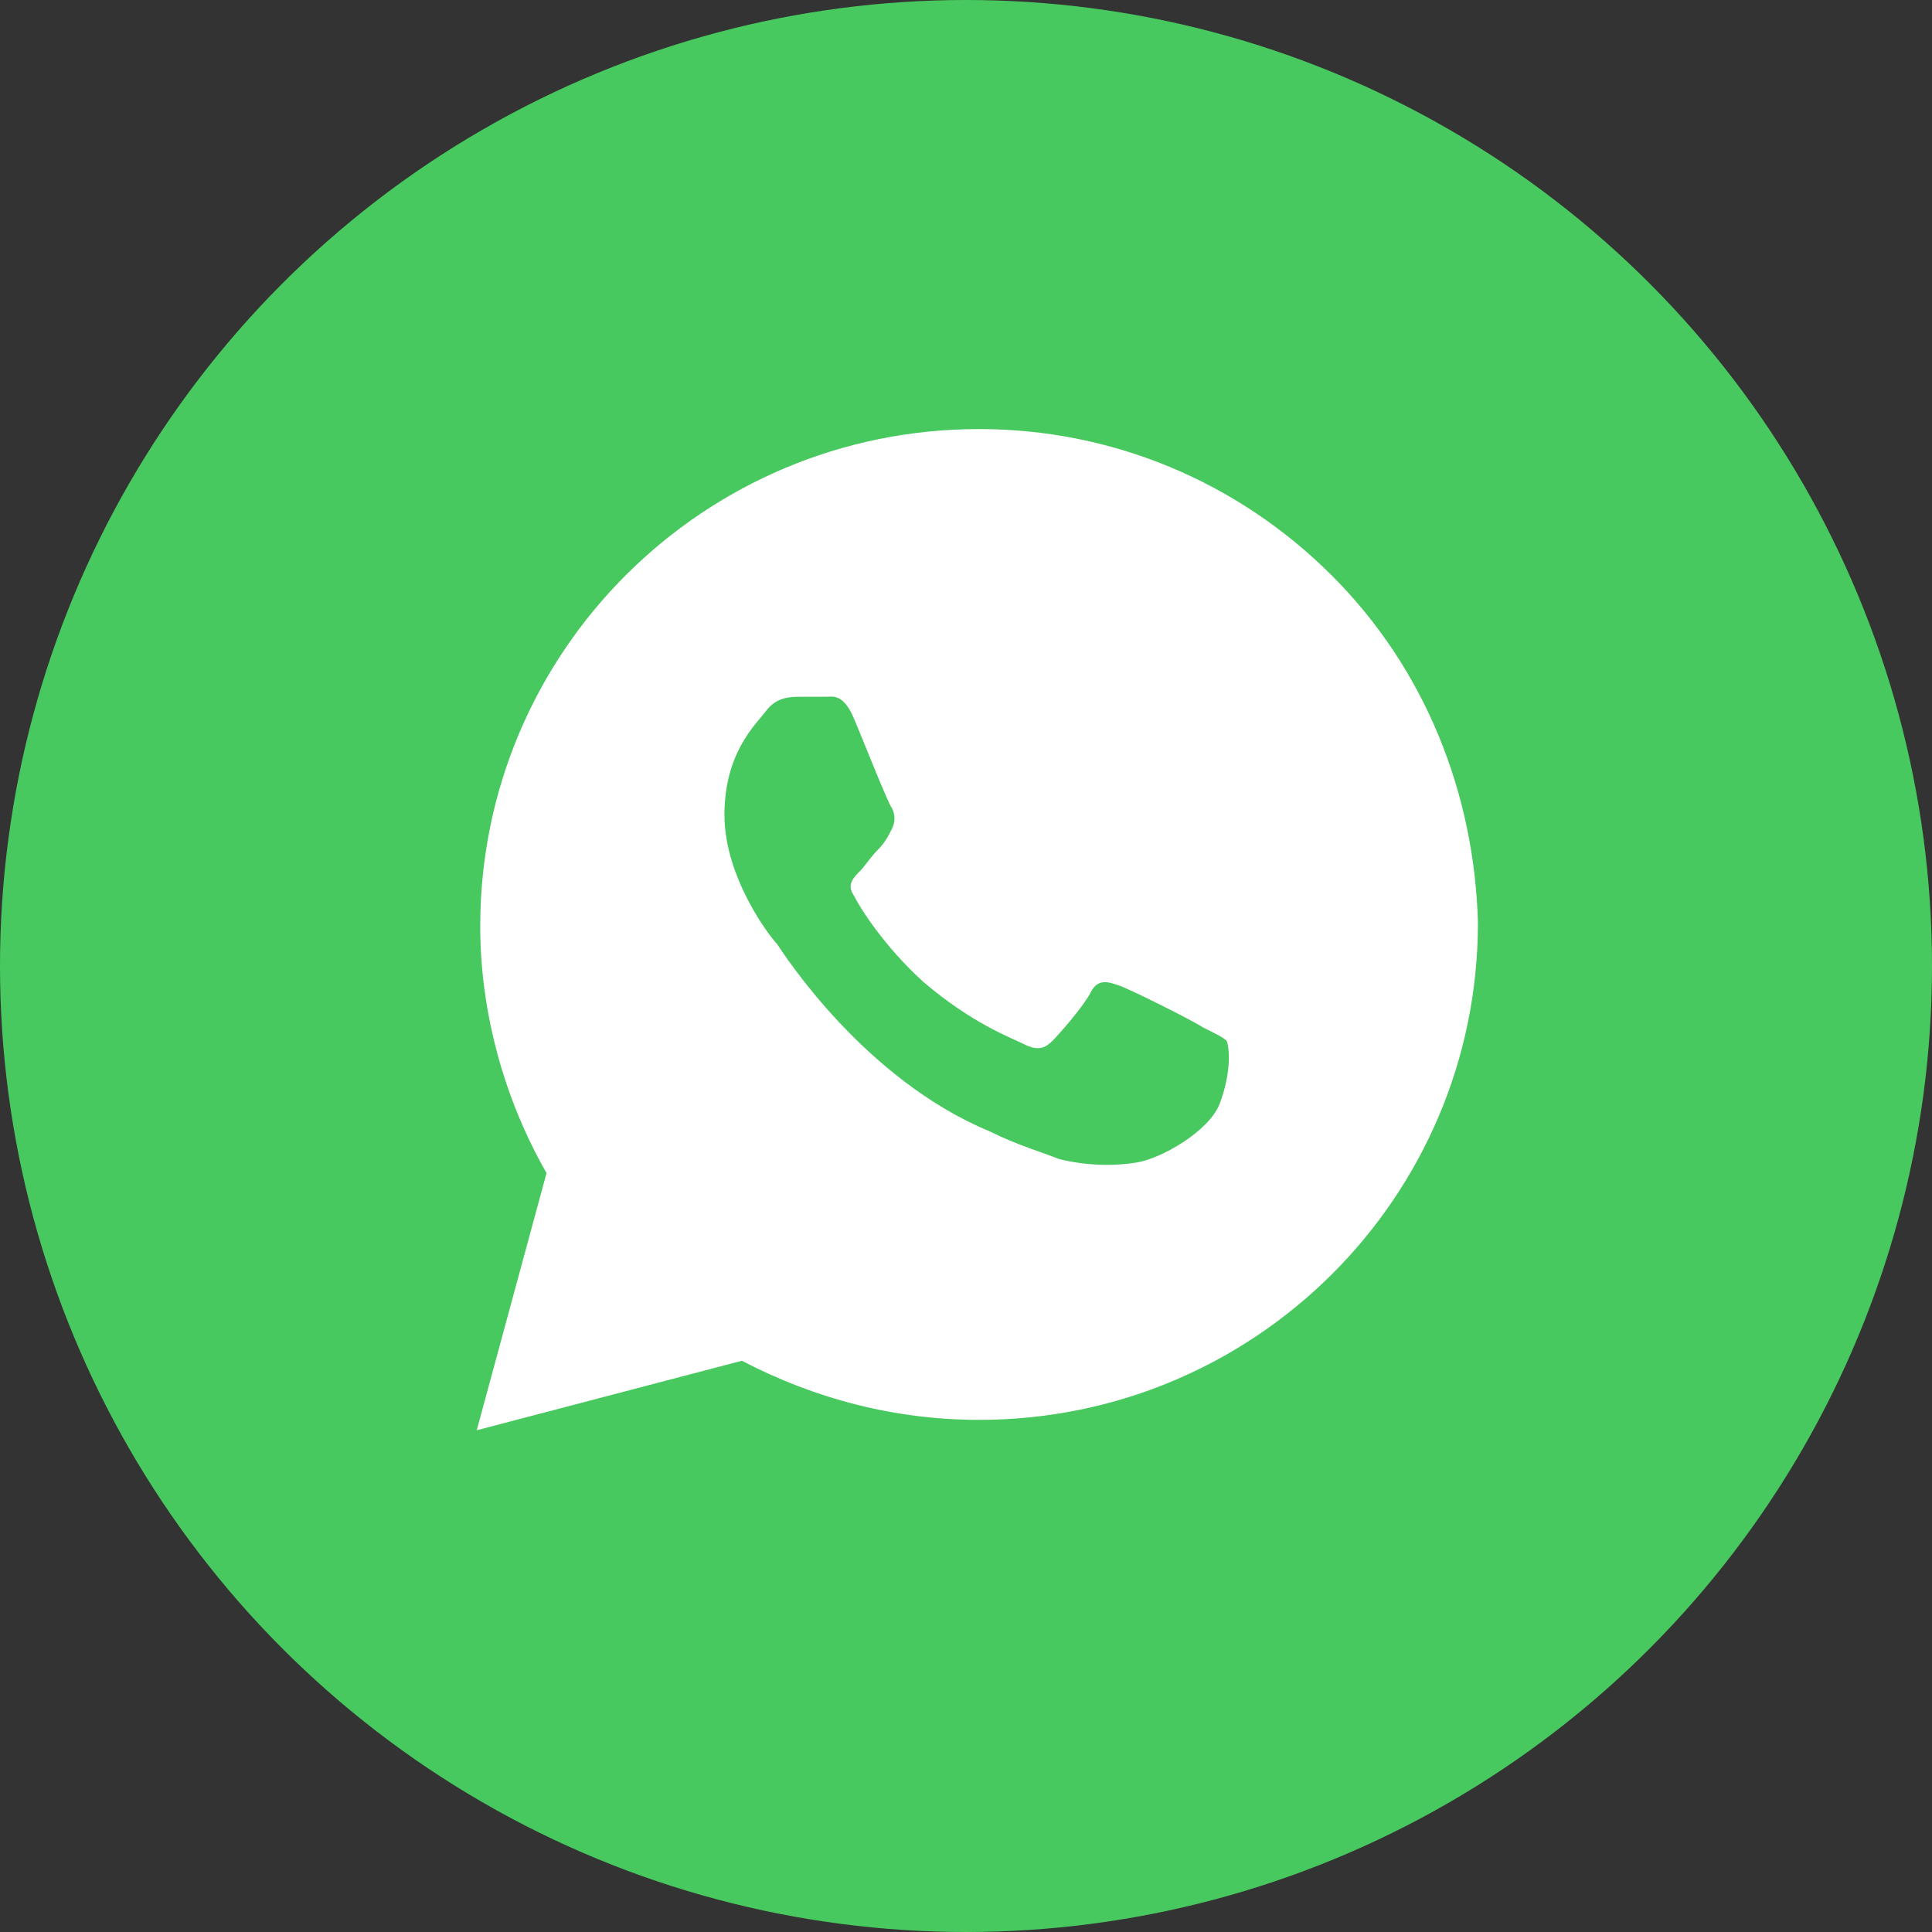 <?xml version="1.0" encoding="UTF-8"?> <svg xmlns="http://www.w3.org/2000/svg" width="37" height="37" viewBox="0 0 37 37" fill="none"><rect x="0" y="0" width="37" height="37" fill="#333333" stroke="none"/> <circle cx="18.5" cy="18.5" r="18.5" fill="#48C95F"></circle> <path d="M25.498 11.014C23.695 9.216 21.29 8.217 18.751 8.217C13.473 8.217 9.197 12.478 9.197 17.738C9.197 19.402 9.665 21.067 10.467 22.465L9.13 27.391L14.208 26.06C15.611 26.792 17.147 27.192 18.751 27.192C24.029 27.192 28.304 22.931 28.304 17.671C28.238 15.208 27.302 12.811 25.498 11.014ZM23.36 21.133C23.16 21.666 22.225 22.198 21.757 22.265C21.356 22.331 20.822 22.331 20.287 22.198C19.953 22.065 19.486 21.932 18.951 21.666C16.546 20.667 15.009 18.27 14.876 18.071C14.742 17.938 13.874 16.806 13.874 15.607C13.874 14.409 14.475 13.876 14.675 13.61C14.876 13.344 15.143 13.344 15.344 13.344C15.477 13.344 15.678 13.344 15.811 13.344C15.945 13.344 16.145 13.277 16.346 13.743C16.546 14.209 17.014 15.408 17.081 15.474C17.147 15.607 17.147 15.741 17.081 15.874C17.014 16.007 16.947 16.14 16.813 16.273C16.68 16.406 16.546 16.606 16.479 16.673C16.346 16.806 16.212 16.939 16.346 17.139C16.479 17.405 16.947 18.137 17.682 18.803C18.617 19.602 19.352 19.868 19.619 20.001C19.887 20.134 20.02 20.068 20.154 19.935C20.287 19.802 20.755 19.269 20.889 19.003C21.022 18.736 21.223 18.803 21.423 18.87C21.623 18.936 22.826 19.535 23.026 19.669C23.294 19.802 23.427 19.868 23.494 19.935C23.561 20.134 23.561 20.601 23.36 21.133Z" fill="white"></path> </svg> 
